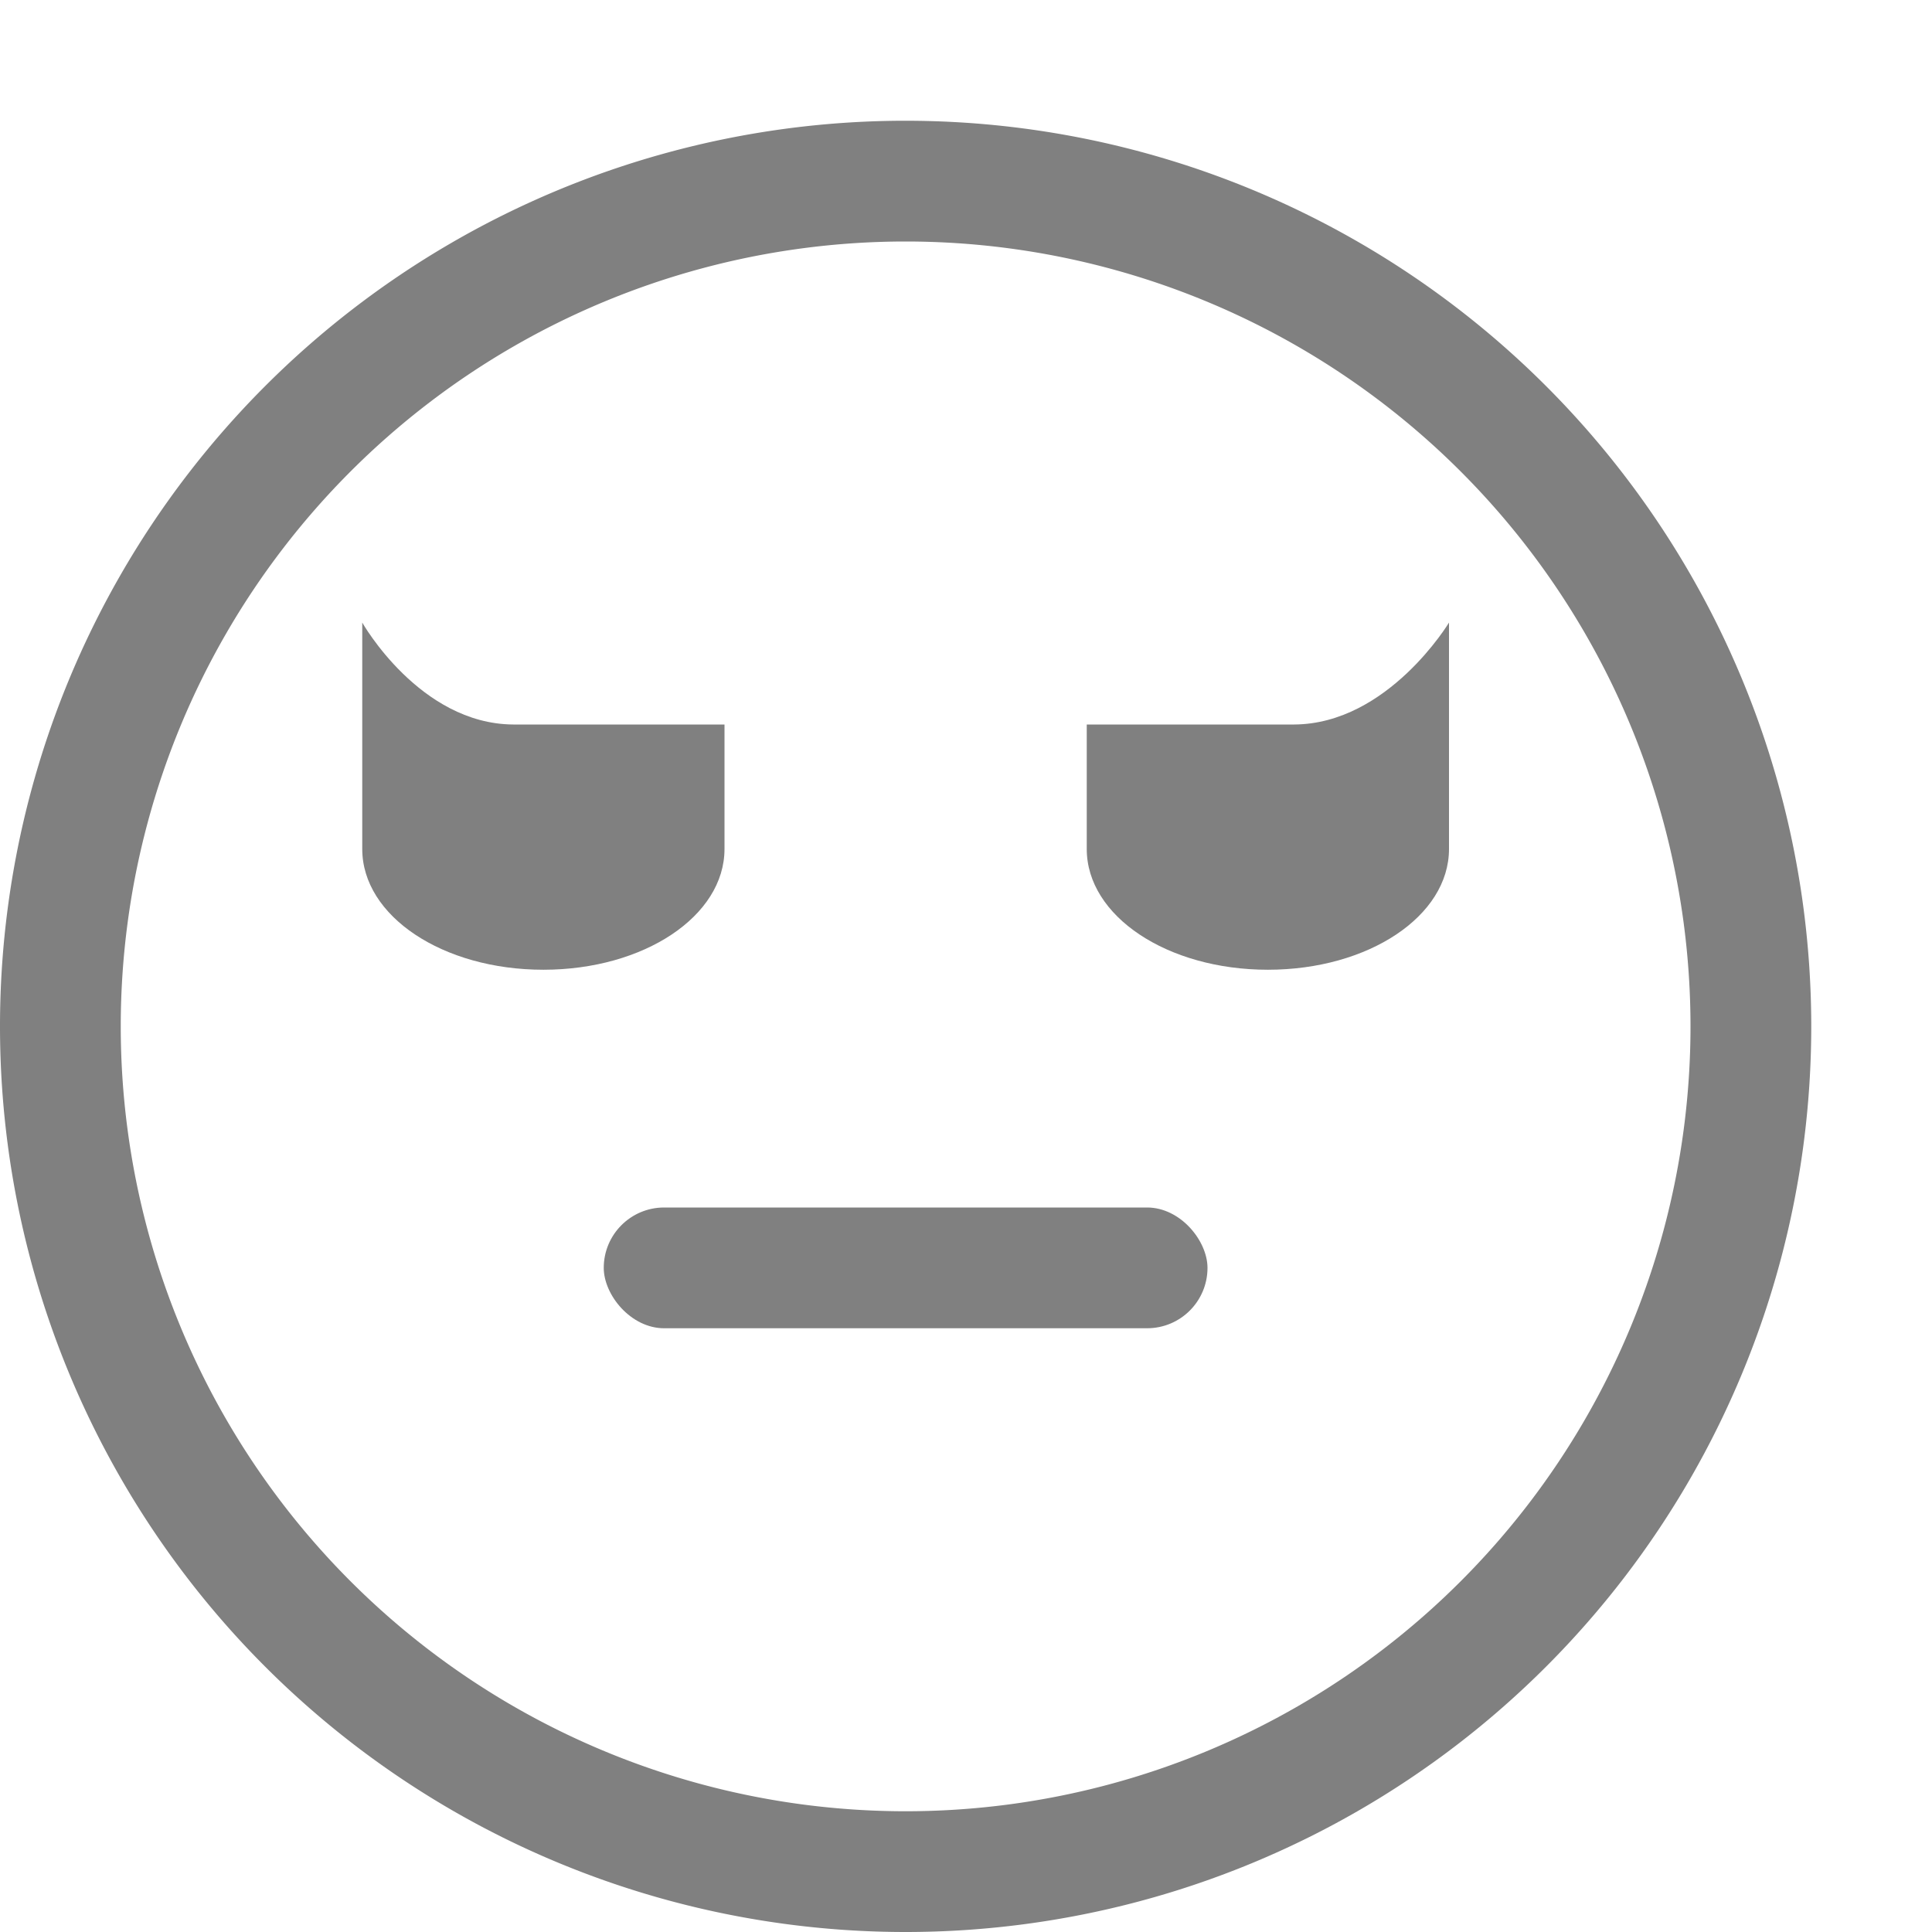 <svg version="1.1" viewBox="0 0 16 16" xmlns="http://www.w3.org/2000/svg">
 <g fill="#808080">
  <g>
   <path d="m12 5.156v1.875c0 0.556-0.667 1-1.5 1s-1.5-0.444-1.5-1v-1.031h1.719c0.776-5e-3 1.281-0.844 1.281-0.844z"/>
   <path d="m3 5.156s0.474 0.839 1.25 0.844h1.75v1.031c0 0.556-0.667 1-1.5 1s-1.5-0.444-1.5-1z"/>
   <path d="m7.463 1a7.5 7.5 0 0 0-7.463 7.5 7.5 7.5 0 0 0 7.5 7.5 7.5 7.5 0 0 0 7.5-7.5 7.5 7.5 0 0 0-7.5-7.5 7.5 7.5 0 0 0-0.037 0zm0.037 1a6.5 6.5 0 0 1 6.5 6.5 6.5 6.5 0 0 1-6.5 6.5 6.5 6.5 0 0 1-6.5-6.5 6.5 6.5 0 0 1 6.5-6.5z" fill-rule="evenodd"/>
  </g>
  <rect x="5" y="10" width="5" height="1" ry=".5" fill-rule="evenodd" stroke-linecap="round"/>
 </g>
</svg>
